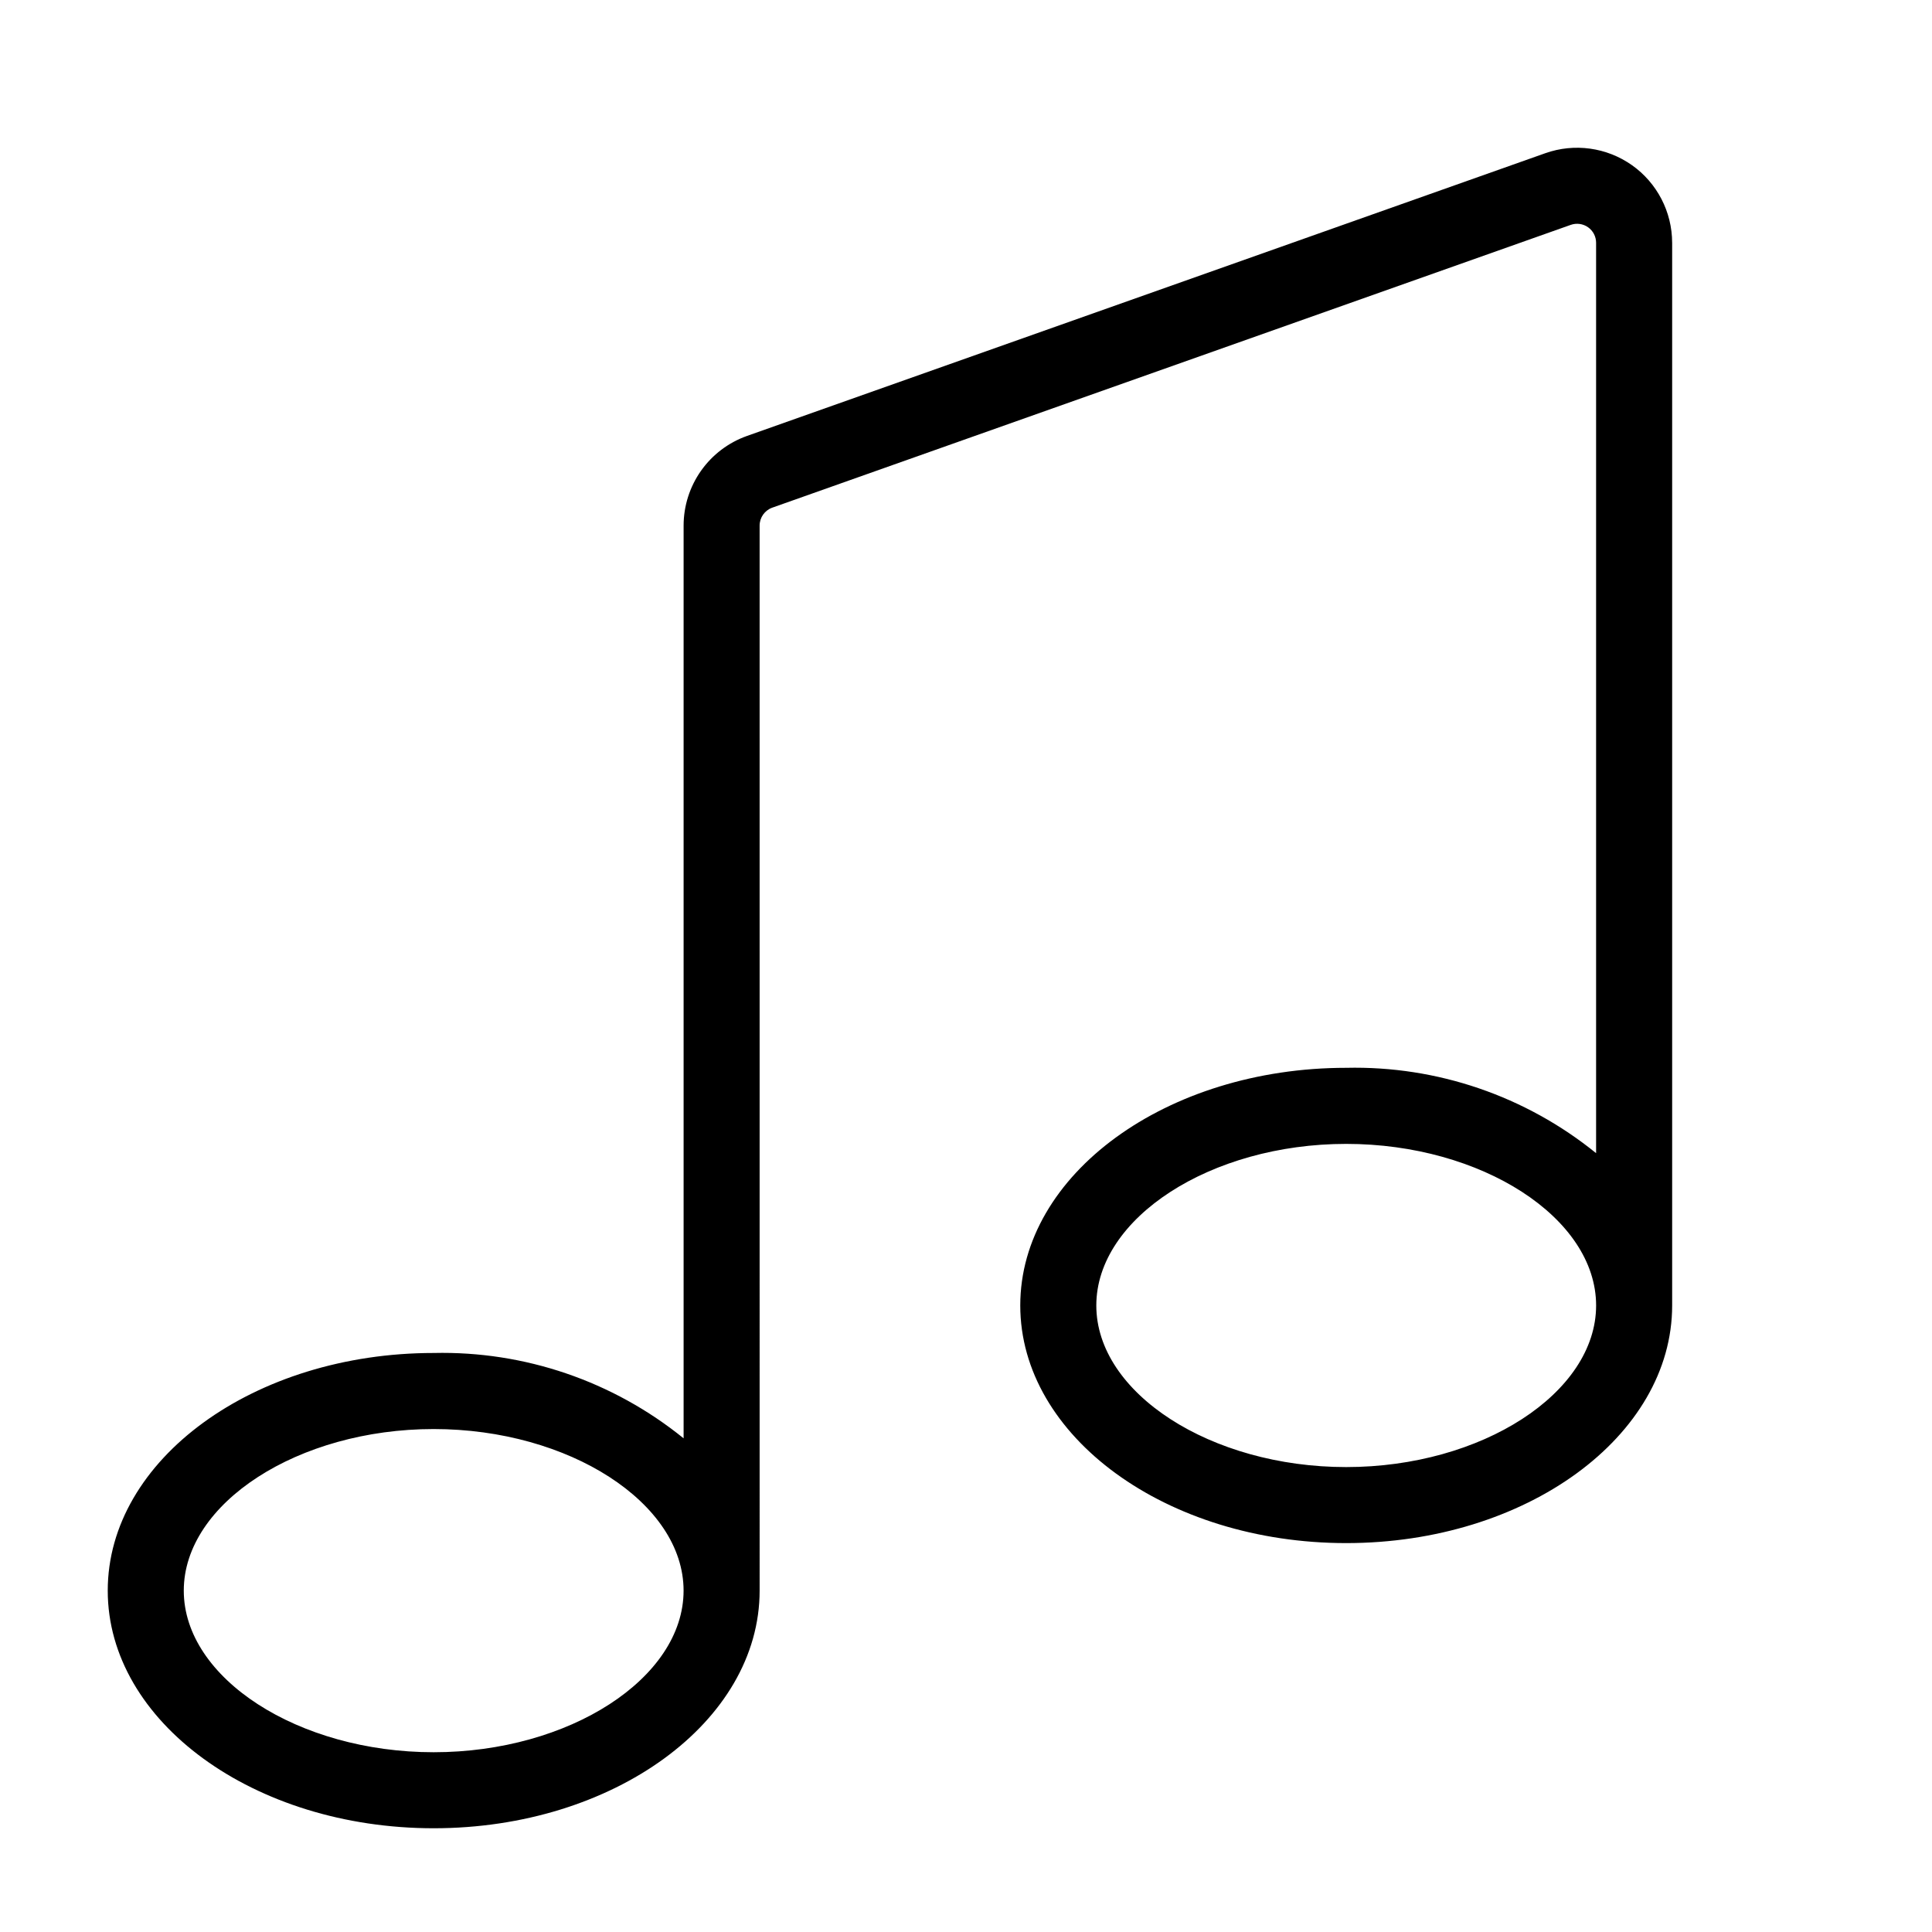 <?xml version="1.0" encoding="UTF-8"?>
<!-- Uploaded to: ICON Repo, www.svgrepo.com, Generator: ICON Repo Mixer Tools -->
<svg fill="#000000" width="800px" height="800px" version="1.1" viewBox="144 144 512 512" xmlns="http://www.w3.org/2000/svg">
 <path d="m576.48 187.77c-6.684-4.715-15.234-5.898-22.945-3.172l-211.6 74.941h0.004c-4.906 1.742-9.148 4.961-12.152 9.211-3.004 4.25-4.621 9.328-4.625 14.531v241.89c-18.699-15.152-42.172-23.168-66.23-22.617-47.629 0-86.379 28.25-86.379 62.977 0 34.727 38.746 62.977 86.379 62.977 47.629 0 86.379-28.25 86.379-62.977l-0.004-282.25c0.004-2.133 1.348-4.031 3.356-4.746l211.6-74.941c1.543-0.547 3.254-0.309 4.59 0.633 1.336 0.945 2.129 2.477 2.129 4.113v241.26c-18.695-15.152-42.164-23.168-66.223-22.617-47.629 0-86.379 28.25-86.379 62.977 0 34.727 38.746 62.977 86.379 62.977 47.629 0 86.379-28.25 86.379-62.977v-281.63h-0.004c-0.008-8.176-3.981-15.84-10.652-20.562zm-317.55 420.59c-35.895 0-66.227-19.613-66.227-42.824 0-23.211 30.328-42.824 66.227-42.824 35.895 0 66.227 19.613 66.227 42.824-0.004 23.211-30.332 42.824-66.227 42.824zm241.83-75.57c-35.895 0-66.227-19.613-66.227-42.824 0-23.211 30.328-42.824 66.227-42.824 35.895 0 66.227 19.613 66.227 42.824-0.004 23.211-30.332 42.824-66.227 42.824z"/>
</svg>